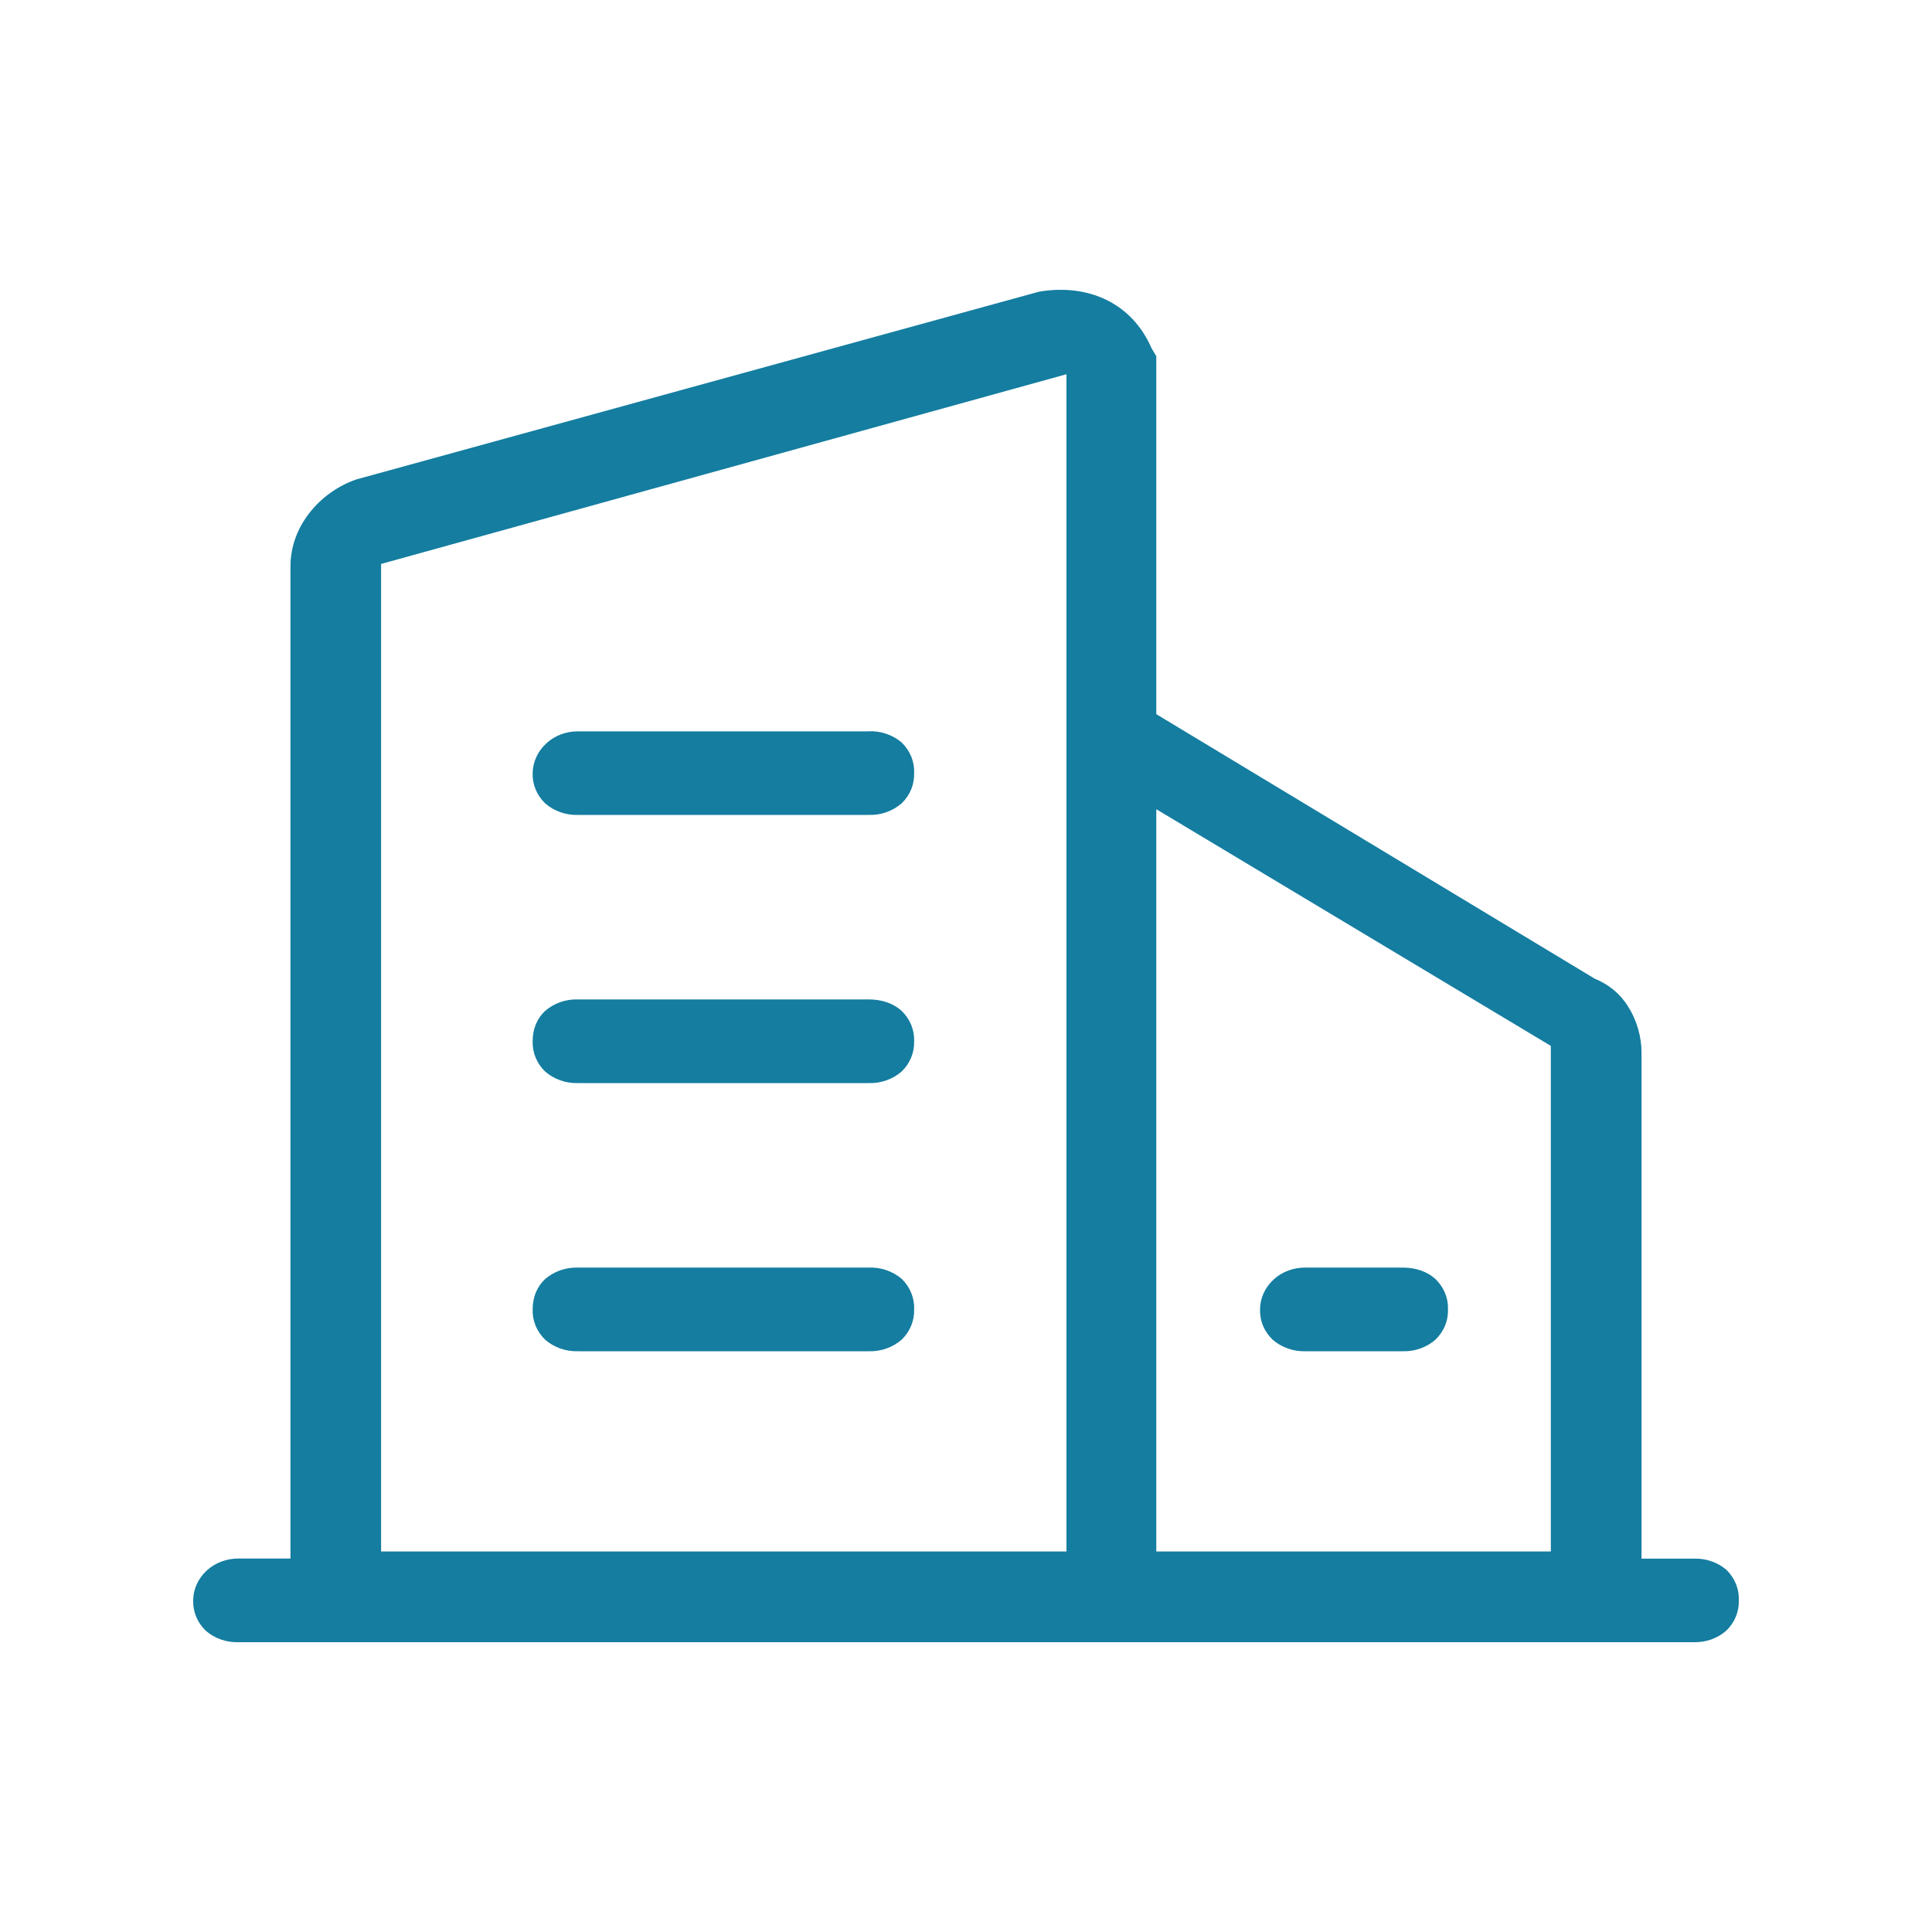 <?xml version="1.0" encoding="UTF-8"?>
<svg width="20px" height="20px" viewBox="0 0 20 20" version="1.1" xmlns="http://www.w3.org/2000/svg" xmlns:xlink="http://www.w3.org/1999/xlink">
    <title>icon/联系我们/总部</title>
    <g id="icon/联系我们/总部" stroke="none" stroke-width="1" fill="none" fill-rule="evenodd">
        <path d="M11.463,3.109 C11.664,3.21 11.822,3.378 11.92,3.603 L11.97,3.688 L11.97,7.393 L16.508,10.131 C16.654,10.19 16.776,10.291 16.854,10.42 C16.95,10.57 16.993,10.746 16.993,10.893 L16.993,16.135 L17.531,16.135 C17.657,16.13 17.78,16.172 17.872,16.251 C17.959,16.336 18.005,16.45 18,16.566 C18.004,16.683 17.958,16.796 17.871,16.88 C17.779,16.961 17.657,17.004 17.531,17 L2.469,17 C2.343,17.004 2.22,16.961 2.129,16.88 C2.042,16.796 1.996,16.683 2,16.566 C2,16.452 2.051,16.34 2.14,16.258 C2.227,16.178 2.346,16.133 2.469,16.134 L3.007,16.134 L3.007,5.861 C3.007,5.663 3.077,5.474 3.197,5.318 C3.319,5.158 3.492,5.031 3.689,4.963 L10.758,3.019 C11.022,2.975 11.263,3.009 11.463,3.109 Z M11.97,8.377 L11.97,16.061 L16.054,16.061 L16.054,10.827 L11.97,8.377 Z M11.04,3.874 L3.945,5.838 L3.945,16.061 L11.04,16.061 L11.04,3.874 L11.04,3.874 Z M8.994,13.122 C9.12,13.117 9.243,13.16 9.336,13.24 C9.422,13.325 9.468,13.438 9.463,13.554 C9.467,13.671 9.421,13.784 9.334,13.868 C9.242,13.948 9.12,13.992 8.994,13.988 L5.983,13.988 C5.857,13.992 5.734,13.948 5.643,13.868 C5.556,13.784 5.51,13.671 5.514,13.554 C5.514,13.425 5.561,13.317 5.643,13.241 C5.735,13.161 5.857,13.118 5.983,13.122 L8.994,13.122 L8.994,13.122 Z M14.52,13.122 C14.66,13.122 14.778,13.165 14.86,13.241 C14.947,13.325 14.994,13.438 14.989,13.554 C14.994,13.671 14.947,13.784 14.86,13.868 C14.769,13.948 14.646,13.992 14.52,13.988 L13.514,13.988 C13.388,13.992 13.265,13.948 13.174,13.868 C13.086,13.784 13.04,13.671 13.044,13.554 C13.044,13.44 13.095,13.328 13.184,13.246 C13.271,13.165 13.39,13.121 13.514,13.122 L14.52,13.122 L14.52,13.122 Z M8.994,10.346 C9.133,10.346 9.251,10.389 9.334,10.465 C9.421,10.549 9.467,10.662 9.463,10.778 C9.467,10.895 9.421,11.008 9.334,11.092 C9.242,11.172 9.12,11.216 8.994,11.212 L5.983,11.212 C5.857,11.216 5.734,11.172 5.643,11.092 C5.556,11.008 5.51,10.895 5.514,10.778 C5.514,10.649 5.561,10.541 5.643,10.465 C5.735,10.385 5.857,10.342 5.983,10.346 L8.994,10.346 L8.994,10.346 Z M8.994,7.57 C9.12,7.565 9.243,7.608 9.336,7.688 C9.422,7.773 9.468,7.886 9.463,8.002 C9.467,8.119 9.421,8.232 9.334,8.316 C9.242,8.396 9.12,8.44 8.994,8.436 L5.983,8.436 C5.857,8.44 5.734,8.396 5.643,8.316 C5.556,8.232 5.51,8.119 5.514,8.002 C5.516,7.887 5.567,7.776 5.656,7.695 C5.742,7.615 5.86,7.57 5.983,7.571 L8.994,7.571 L8.994,7.57 Z" id="总部" fill="#147DA0" fill-rule="nonzero"></path>
    </g>
</svg>